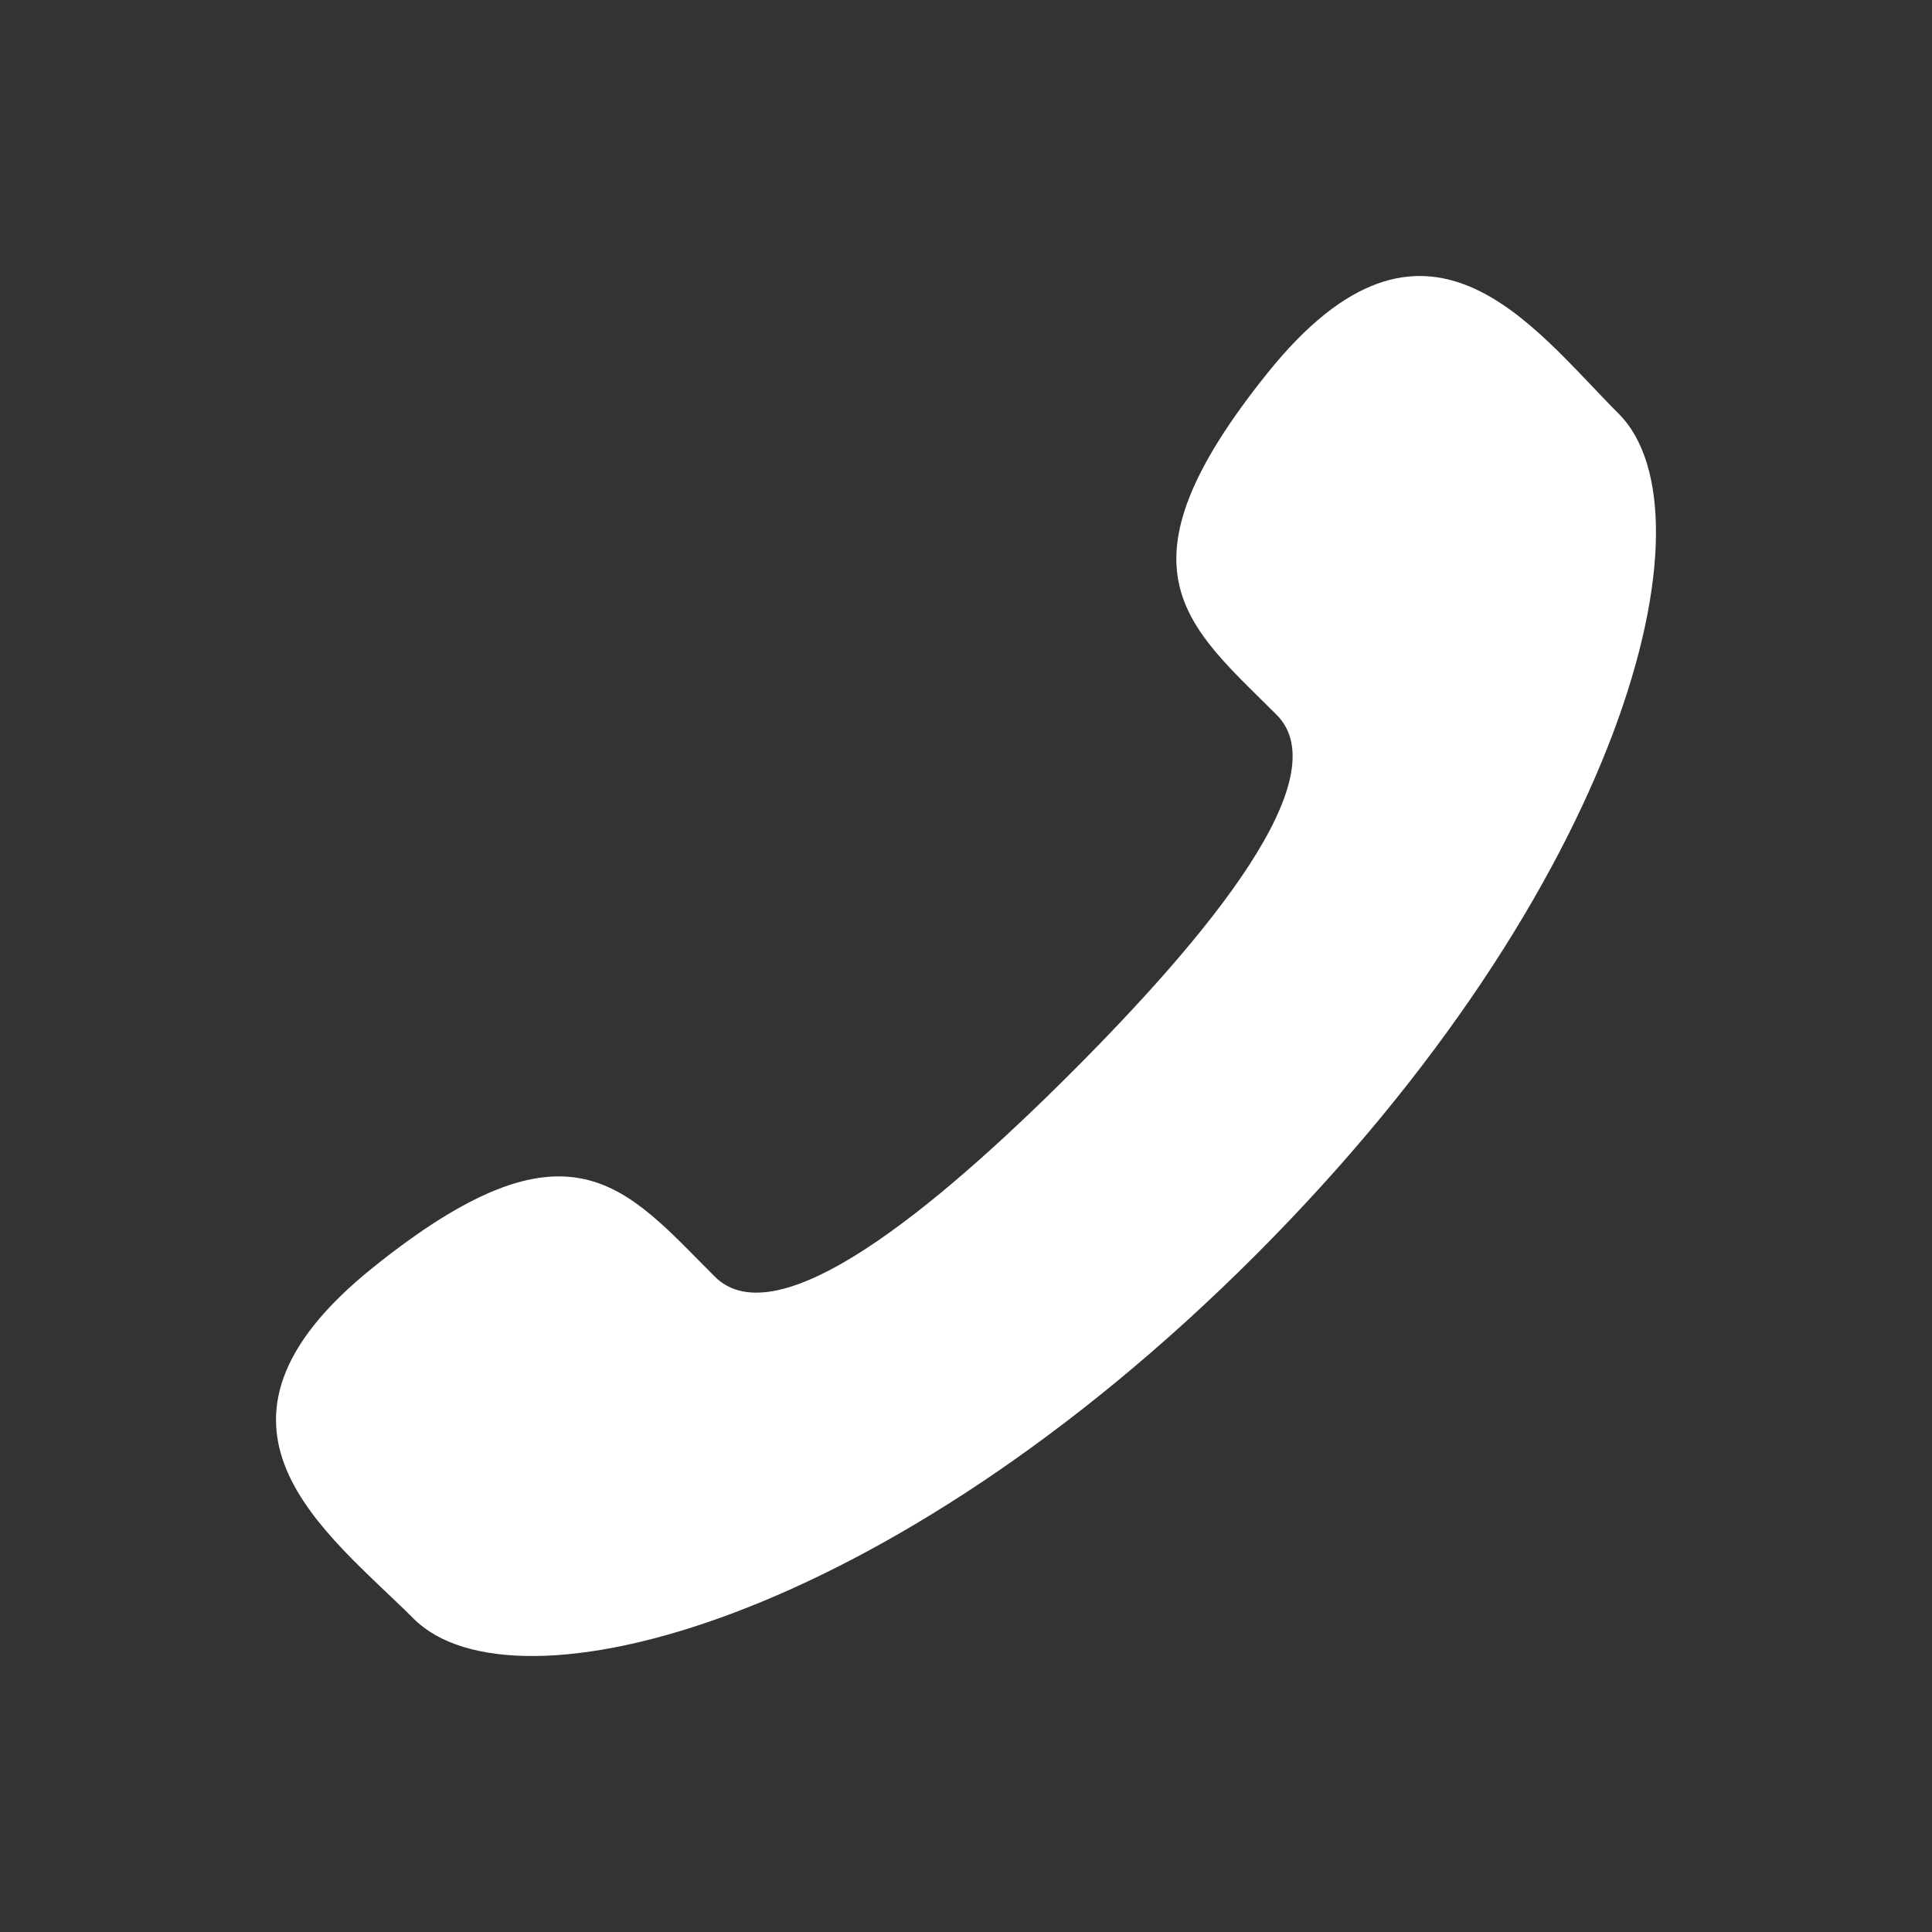 <?xml version="1.0" encoding="utf-8"?>
<!-- Generator: Adobe Illustrator 15.0.0, SVG Export Plug-In . SVG Version: 6.00 Build 0)  -->
<!DOCTYPE svg PUBLIC "-//W3C//DTD SVG 1.1//EN" "http://www.w3.org/Graphics/SVG/1.1/DTD/svg11.dtd">
<svg version="1.1" id="Ebene_2" xmlns="http://www.w3.org/2000/svg" xmlns:xlink="http://www.w3.org/1999/xlink" x="0px" y="0px"
	 width="70px" height="70px" viewBox="85 85 70 70" enable-background="new 85 85 70 70" xml:space="preserve">
<rect x="85" y="85" width="70" height="70" fill="#333333" stroke="none"/>
<path fill="#FFFFFF" d="M123.839,123.84c-4.948,4.947-10.679,9.678-12.943,7.412c-3.243-3.242-5.242-6.066-12.39-0.321
	c-7.149,5.746-1.659,9.576,1.482,12.718c3.625,3.626,17.139,0.192,30.495-13.165c13.355-13.356,16.792-26.87,13.164-30.495
	c-3.142-3.143-6.972-8.631-12.716-1.482c-5.747,7.146-2.924,9.146,0.321,12.389C133.516,113.16,128.787,118.889,123.839,123.84z"/>
</svg>
